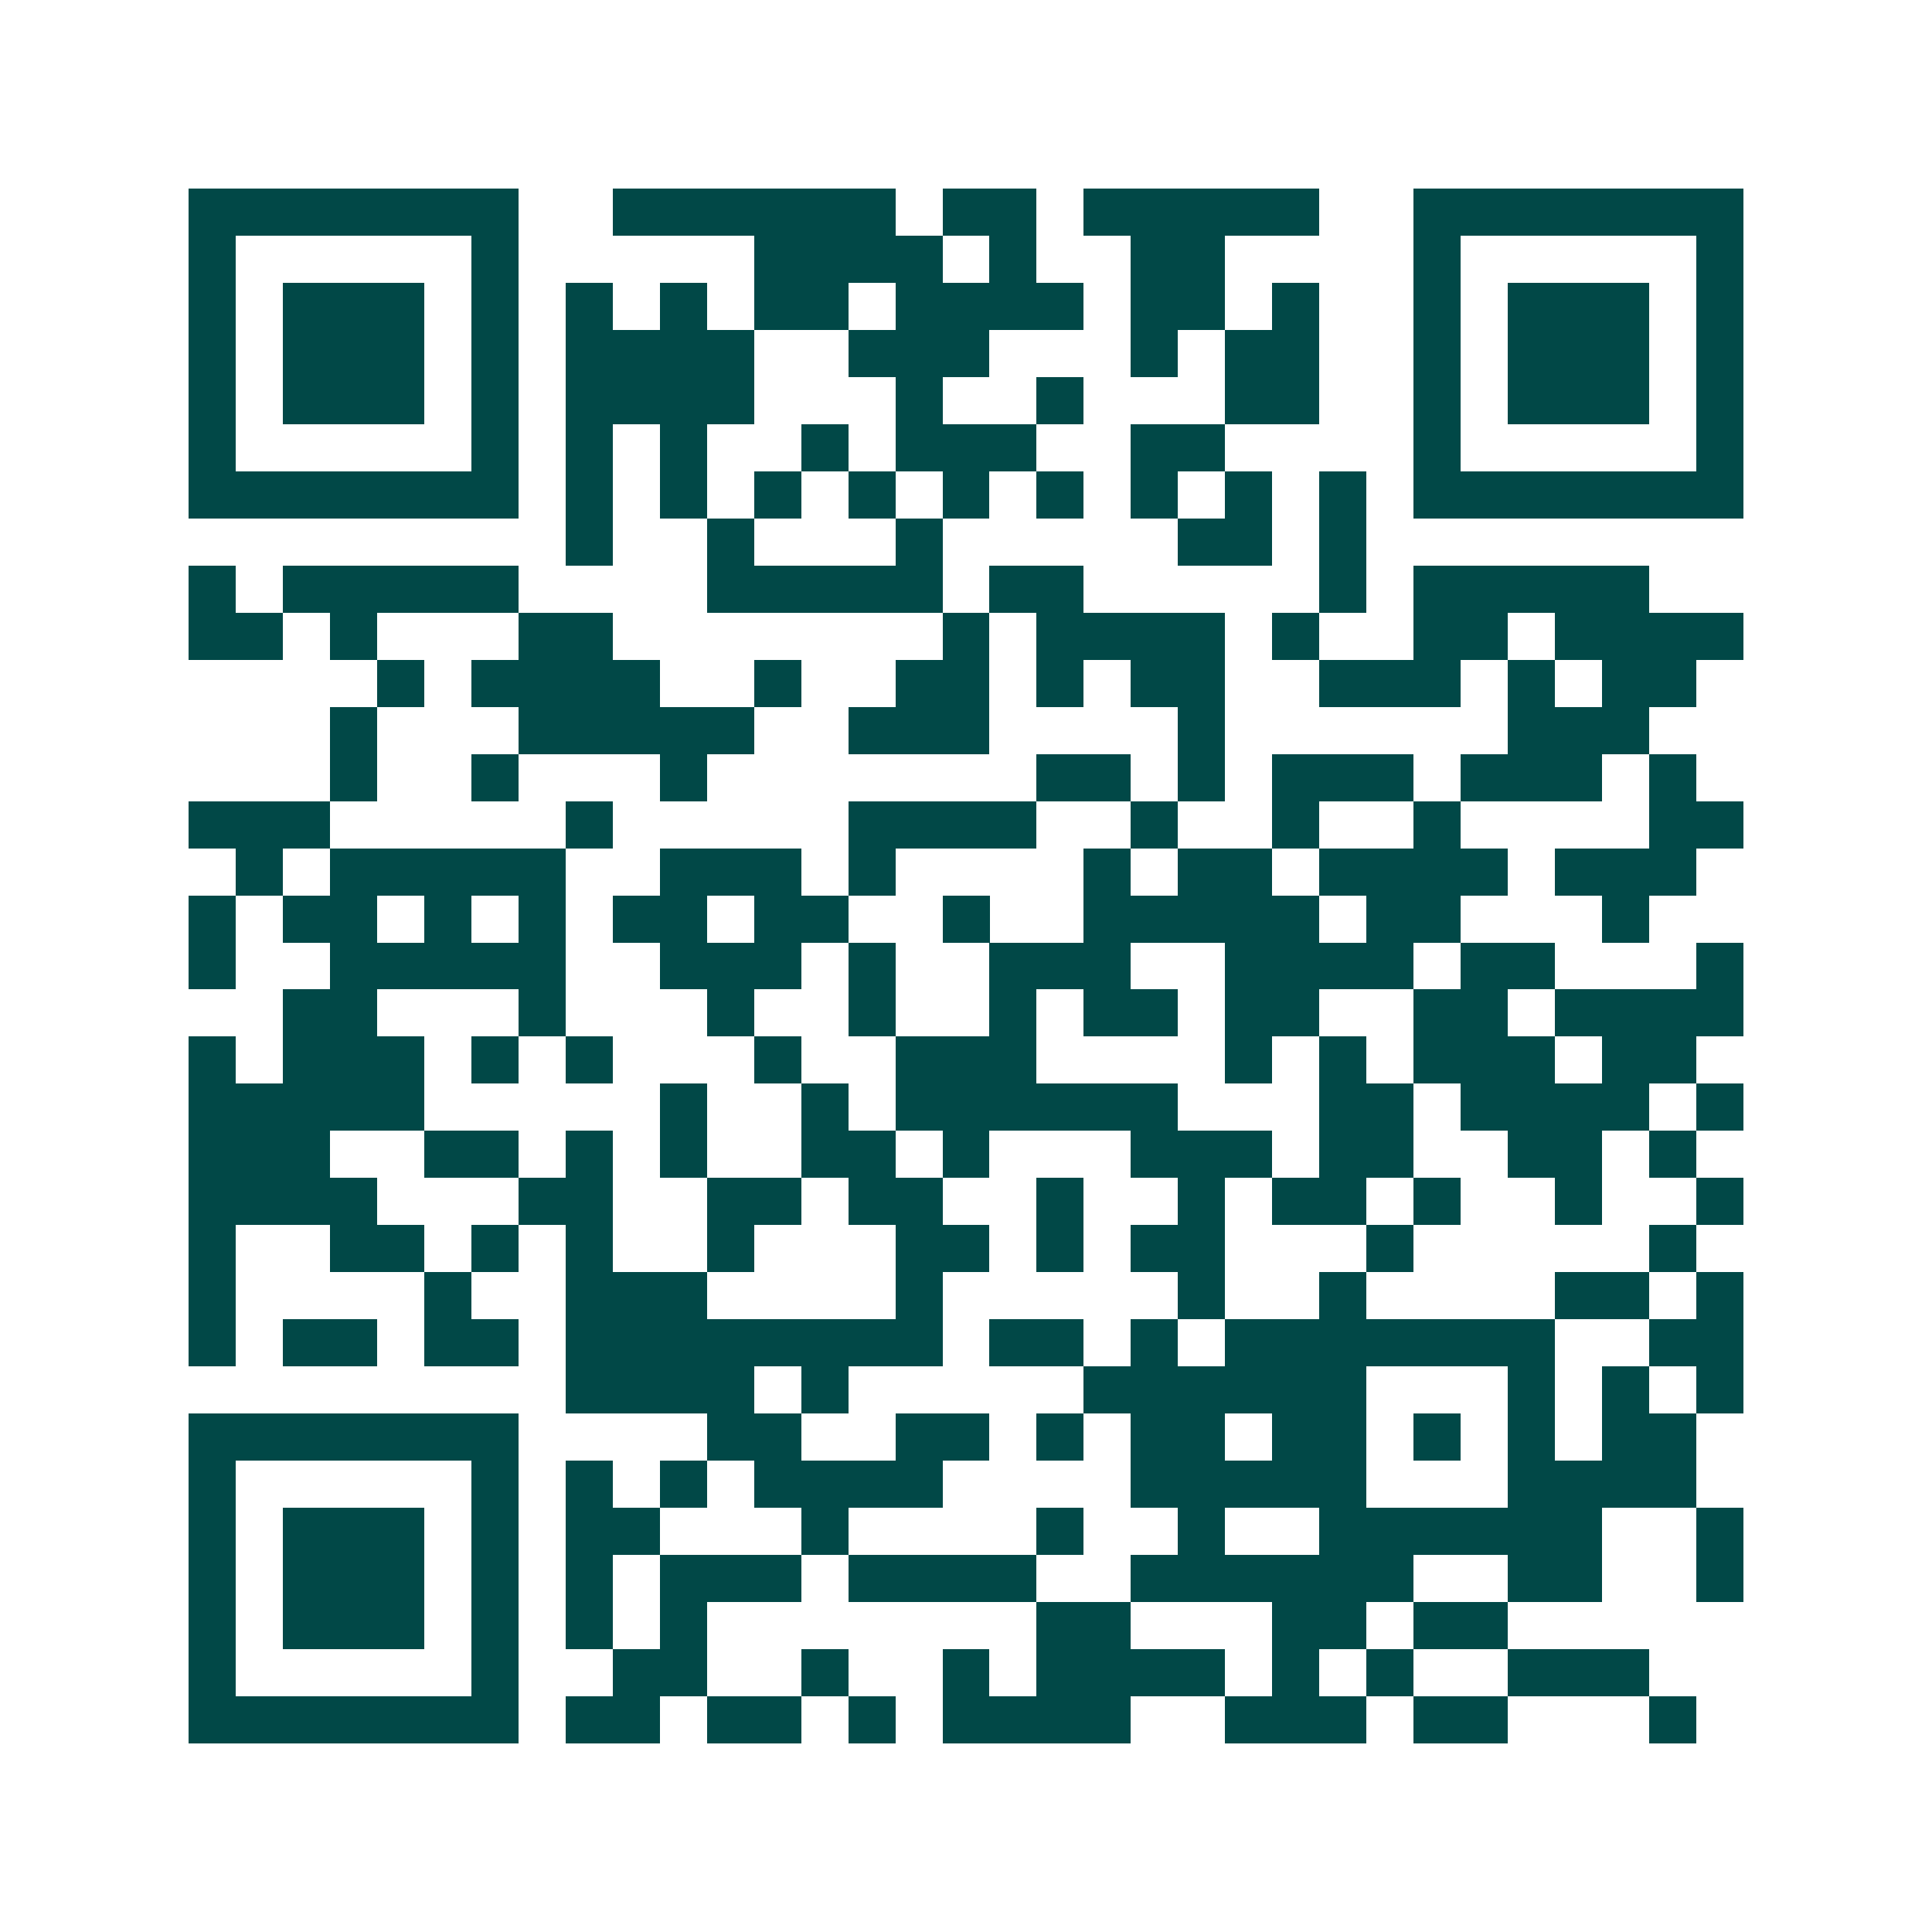 <svg xmlns="http://www.w3.org/2000/svg" width="200" height="200" viewBox="0 0 41 41" shape-rendering="crispEdges"><path fill="#ffffff" d="M0 0h41v41H0z"/><path stroke="#014847" d="M4 4.5h7m2 0h6m1 0h2m1 0h5m2 0h7M4 5.5h1m5 0h1m5 0h4m1 0h1m2 0h2m4 0h1m5 0h1M4 6.5h1m1 0h3m1 0h1m1 0h1m1 0h1m1 0h2m1 0h4m1 0h2m1 0h1m2 0h1m1 0h3m1 0h1M4 7.5h1m1 0h3m1 0h1m1 0h4m2 0h3m3 0h1m1 0h2m2 0h1m1 0h3m1 0h1M4 8.5h1m1 0h3m1 0h1m1 0h4m3 0h1m2 0h1m3 0h2m2 0h1m1 0h3m1 0h1M4 9.5h1m5 0h1m1 0h1m1 0h1m2 0h1m1 0h3m2 0h2m4 0h1m5 0h1M4 10.5h7m1 0h1m1 0h1m1 0h1m1 0h1m1 0h1m1 0h1m1 0h1m1 0h1m1 0h1m1 0h7M12 11.5h1m2 0h1m3 0h1m5 0h2m1 0h1M4 12.5h1m1 0h5m4 0h5m1 0h2m5 0h1m1 0h5M4 13.5h2m1 0h1m3 0h2m7 0h1m1 0h4m1 0h1m2 0h2m1 0h4M8 14.5h1m1 0h4m2 0h1m2 0h2m1 0h1m1 0h2m2 0h3m1 0h1m1 0h2M7 15.5h1m3 0h5m2 0h3m4 0h1m6 0h3M7 16.5h1m2 0h1m3 0h1m7 0h2m1 0h1m1 0h3m1 0h3m1 0h1M4 17.5h3m5 0h1m5 0h4m2 0h1m2 0h1m2 0h1m4 0h2M5 18.5h1m1 0h5m2 0h3m1 0h1m4 0h1m1 0h2m1 0h4m1 0h3M4 19.5h1m1 0h2m1 0h1m1 0h1m1 0h2m1 0h2m2 0h1m2 0h5m1 0h2m3 0h1M4 20.5h1m2 0h5m2 0h3m1 0h1m2 0h3m2 0h4m1 0h2m3 0h1M6 21.5h2m3 0h1m3 0h1m2 0h1m2 0h1m1 0h2m1 0h2m2 0h2m1 0h4M4 22.5h1m1 0h3m1 0h1m1 0h1m3 0h1m2 0h3m4 0h1m1 0h1m1 0h3m1 0h2M4 23.5h5m5 0h1m2 0h1m1 0h6m3 0h2m1 0h4m1 0h1M4 24.5h3m2 0h2m1 0h1m1 0h1m2 0h2m1 0h1m3 0h3m1 0h2m2 0h2m1 0h1M4 25.5h4m3 0h2m2 0h2m1 0h2m2 0h1m2 0h1m1 0h2m1 0h1m2 0h1m2 0h1M4 26.5h1m2 0h2m1 0h1m1 0h1m2 0h1m3 0h2m1 0h1m1 0h2m3 0h1m5 0h1M4 27.5h1m4 0h1m2 0h3m4 0h1m5 0h1m2 0h1m4 0h2m1 0h1M4 28.5h1m1 0h2m1 0h2m1 0h8m1 0h2m1 0h1m1 0h7m2 0h2M12 29.5h4m1 0h1m5 0h6m3 0h1m1 0h1m1 0h1M4 30.5h7m4 0h2m2 0h2m1 0h1m1 0h2m1 0h2m1 0h1m1 0h1m1 0h2M4 31.5h1m5 0h1m1 0h1m1 0h1m1 0h4m4 0h5m3 0h4M4 32.5h1m1 0h3m1 0h1m1 0h2m3 0h1m4 0h1m2 0h1m2 0h6m2 0h1M4 33.5h1m1 0h3m1 0h1m1 0h1m1 0h3m1 0h4m2 0h6m2 0h2m2 0h1M4 34.5h1m1 0h3m1 0h1m1 0h1m1 0h1m7 0h2m3 0h2m1 0h2M4 35.5h1m5 0h1m2 0h2m2 0h1m2 0h1m1 0h4m1 0h1m1 0h1m2 0h3M4 36.5h7m1 0h2m1 0h2m1 0h1m1 0h4m2 0h3m1 0h2m3 0h1"/></svg>
